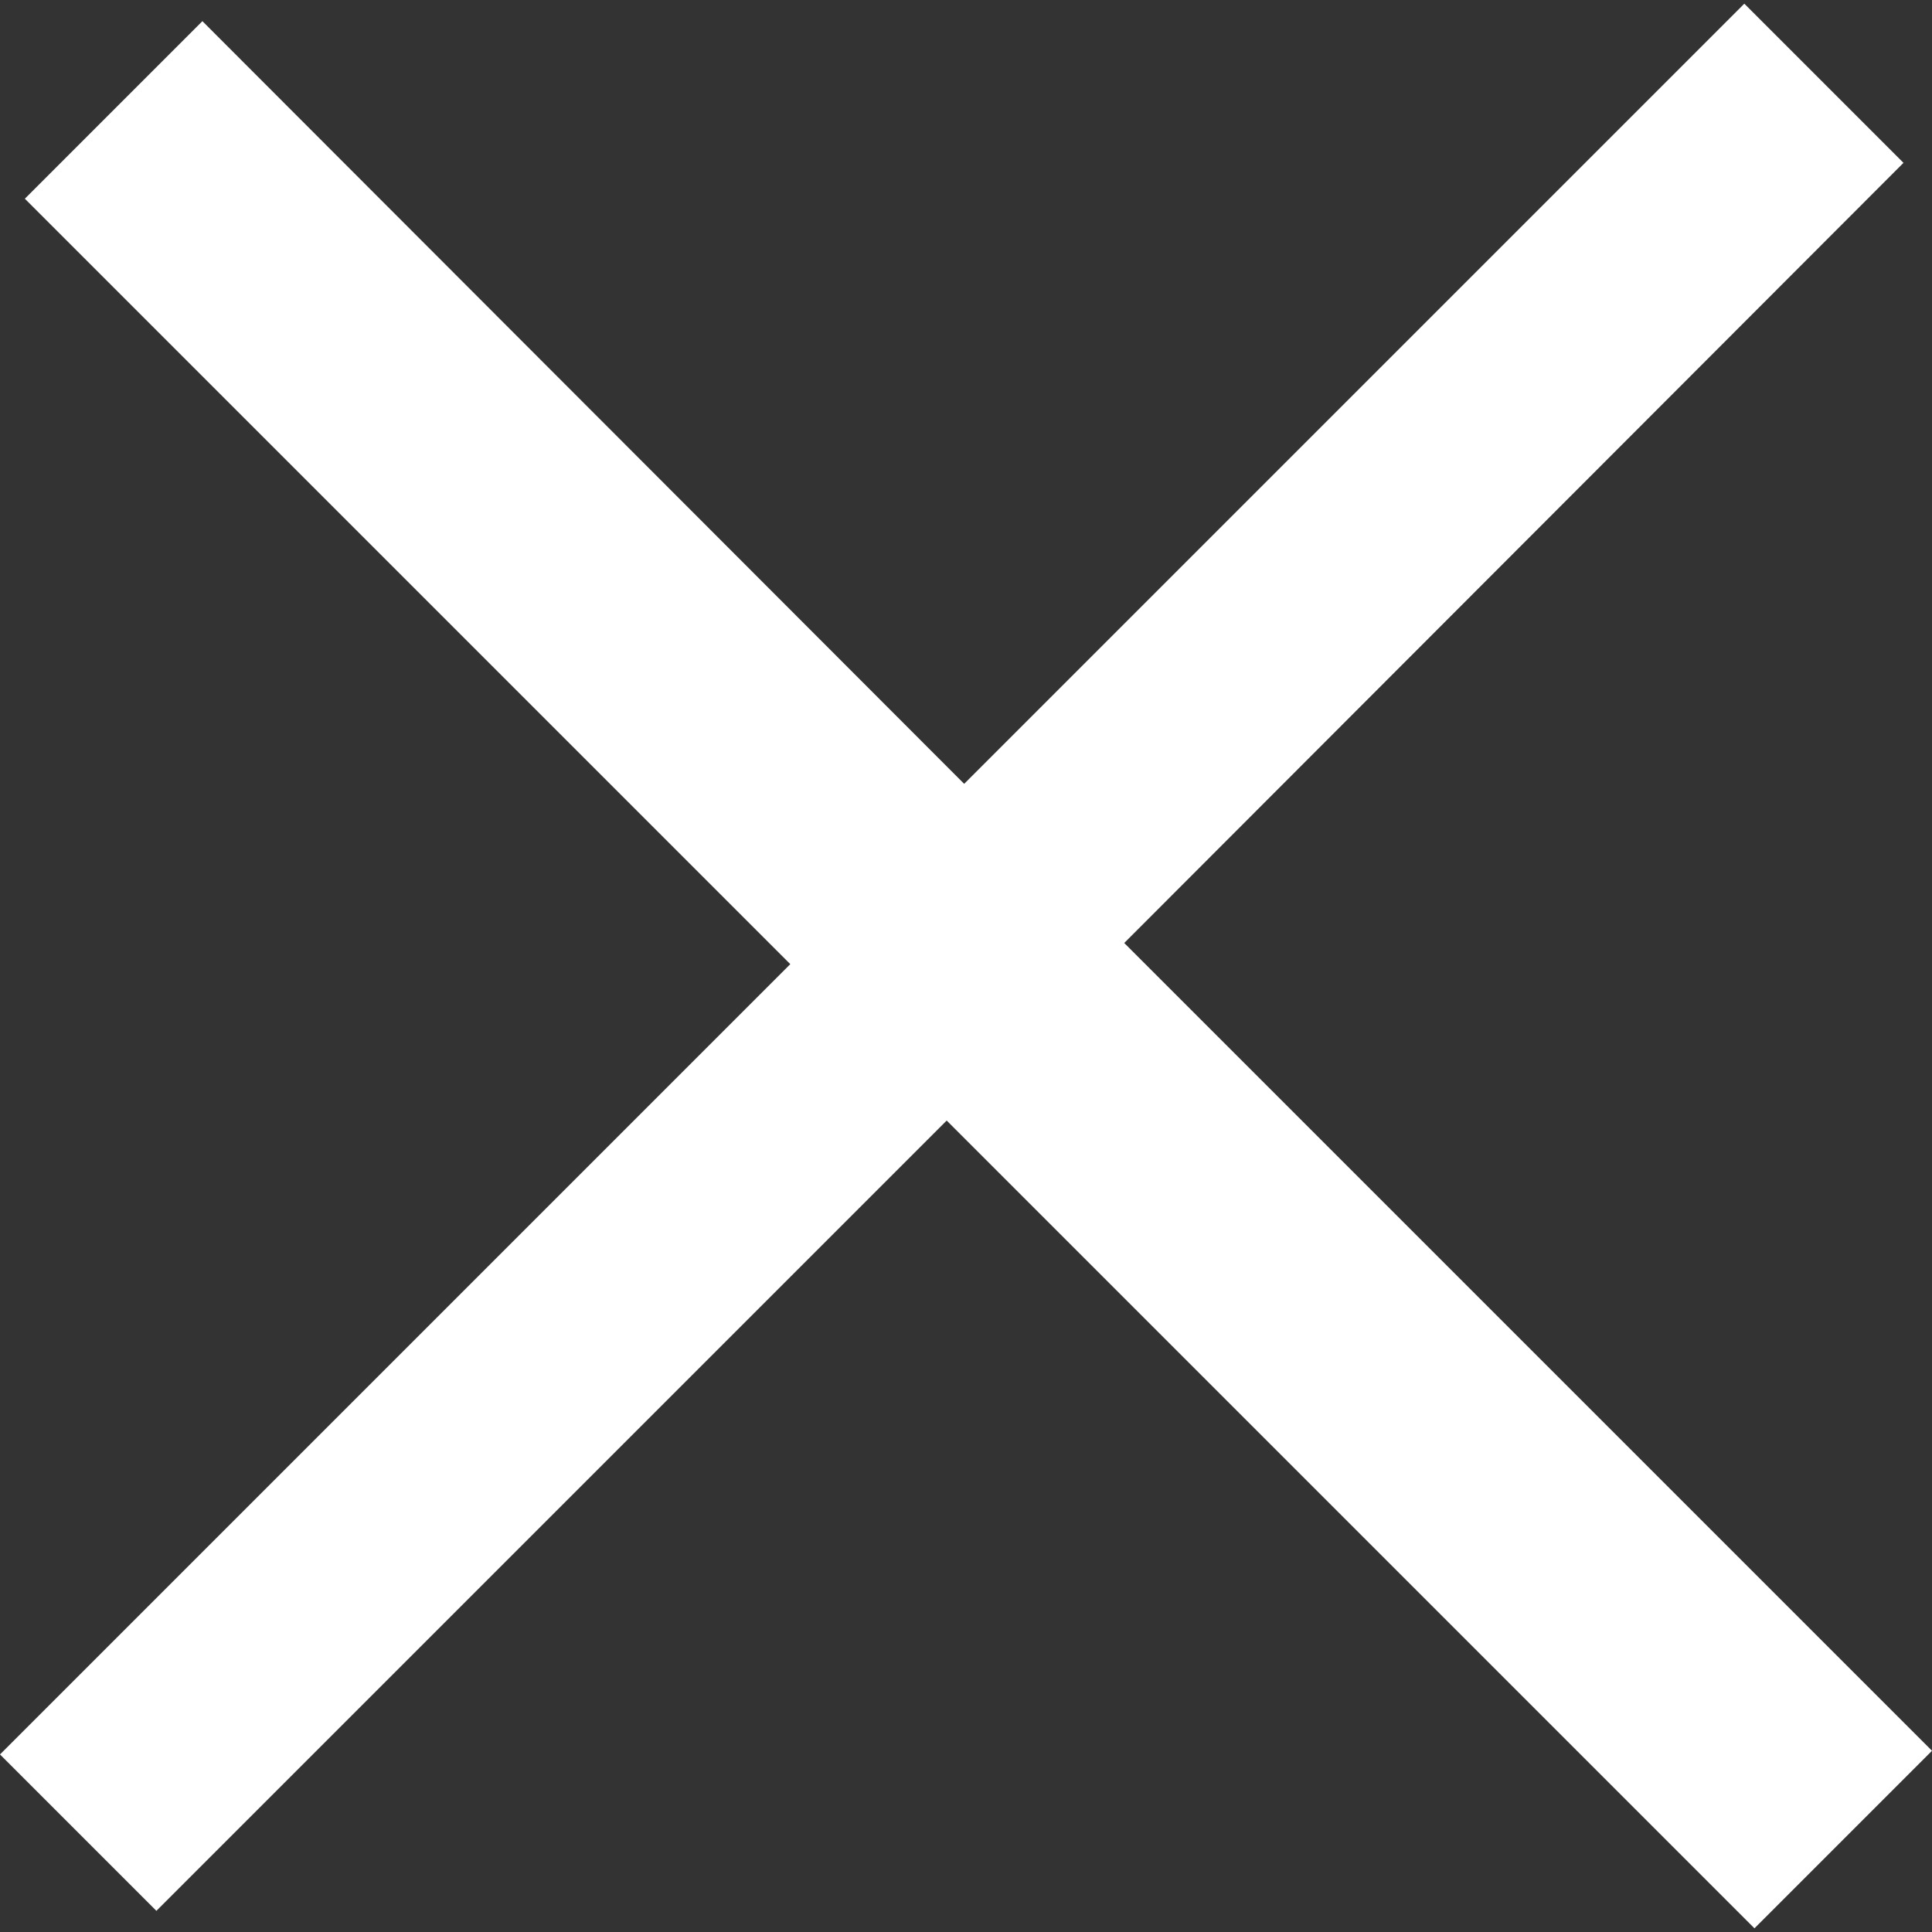 <?xml version="1.0" encoding="utf-8"?>
<!-- Generator: Adobe Illustrator 23.0.1, SVG Export Plug-In . SVG Version: 6.00 Build 0)  -->
<svg version="1.1" id="Ebene_1" xmlns="http://www.w3.org/2000/svg" xmlns:xlink="http://www.w3.org/1999/xlink" x="0px" y="0px"
	 viewBox="0 0 21 21" style="enable-background:new 0 0 21 21;" xml:space="preserve">
<rect x="0" y="0" width="21" height="21" fill="#333333" stroke="none"/>
<style type="text/css">
	.st0{fill:#FFFFFF;}
</style>
<polygon class="st0" points="18.96,0.04 10.48,8.52 2.2,0.23 0.27,2.16 8.59,10.48 0,19.07 1.7,20.77 10.29,12.18 19.07,20.96 
	21,19.03 12.22,10.25 20.69,1.77 "/>
</svg>
